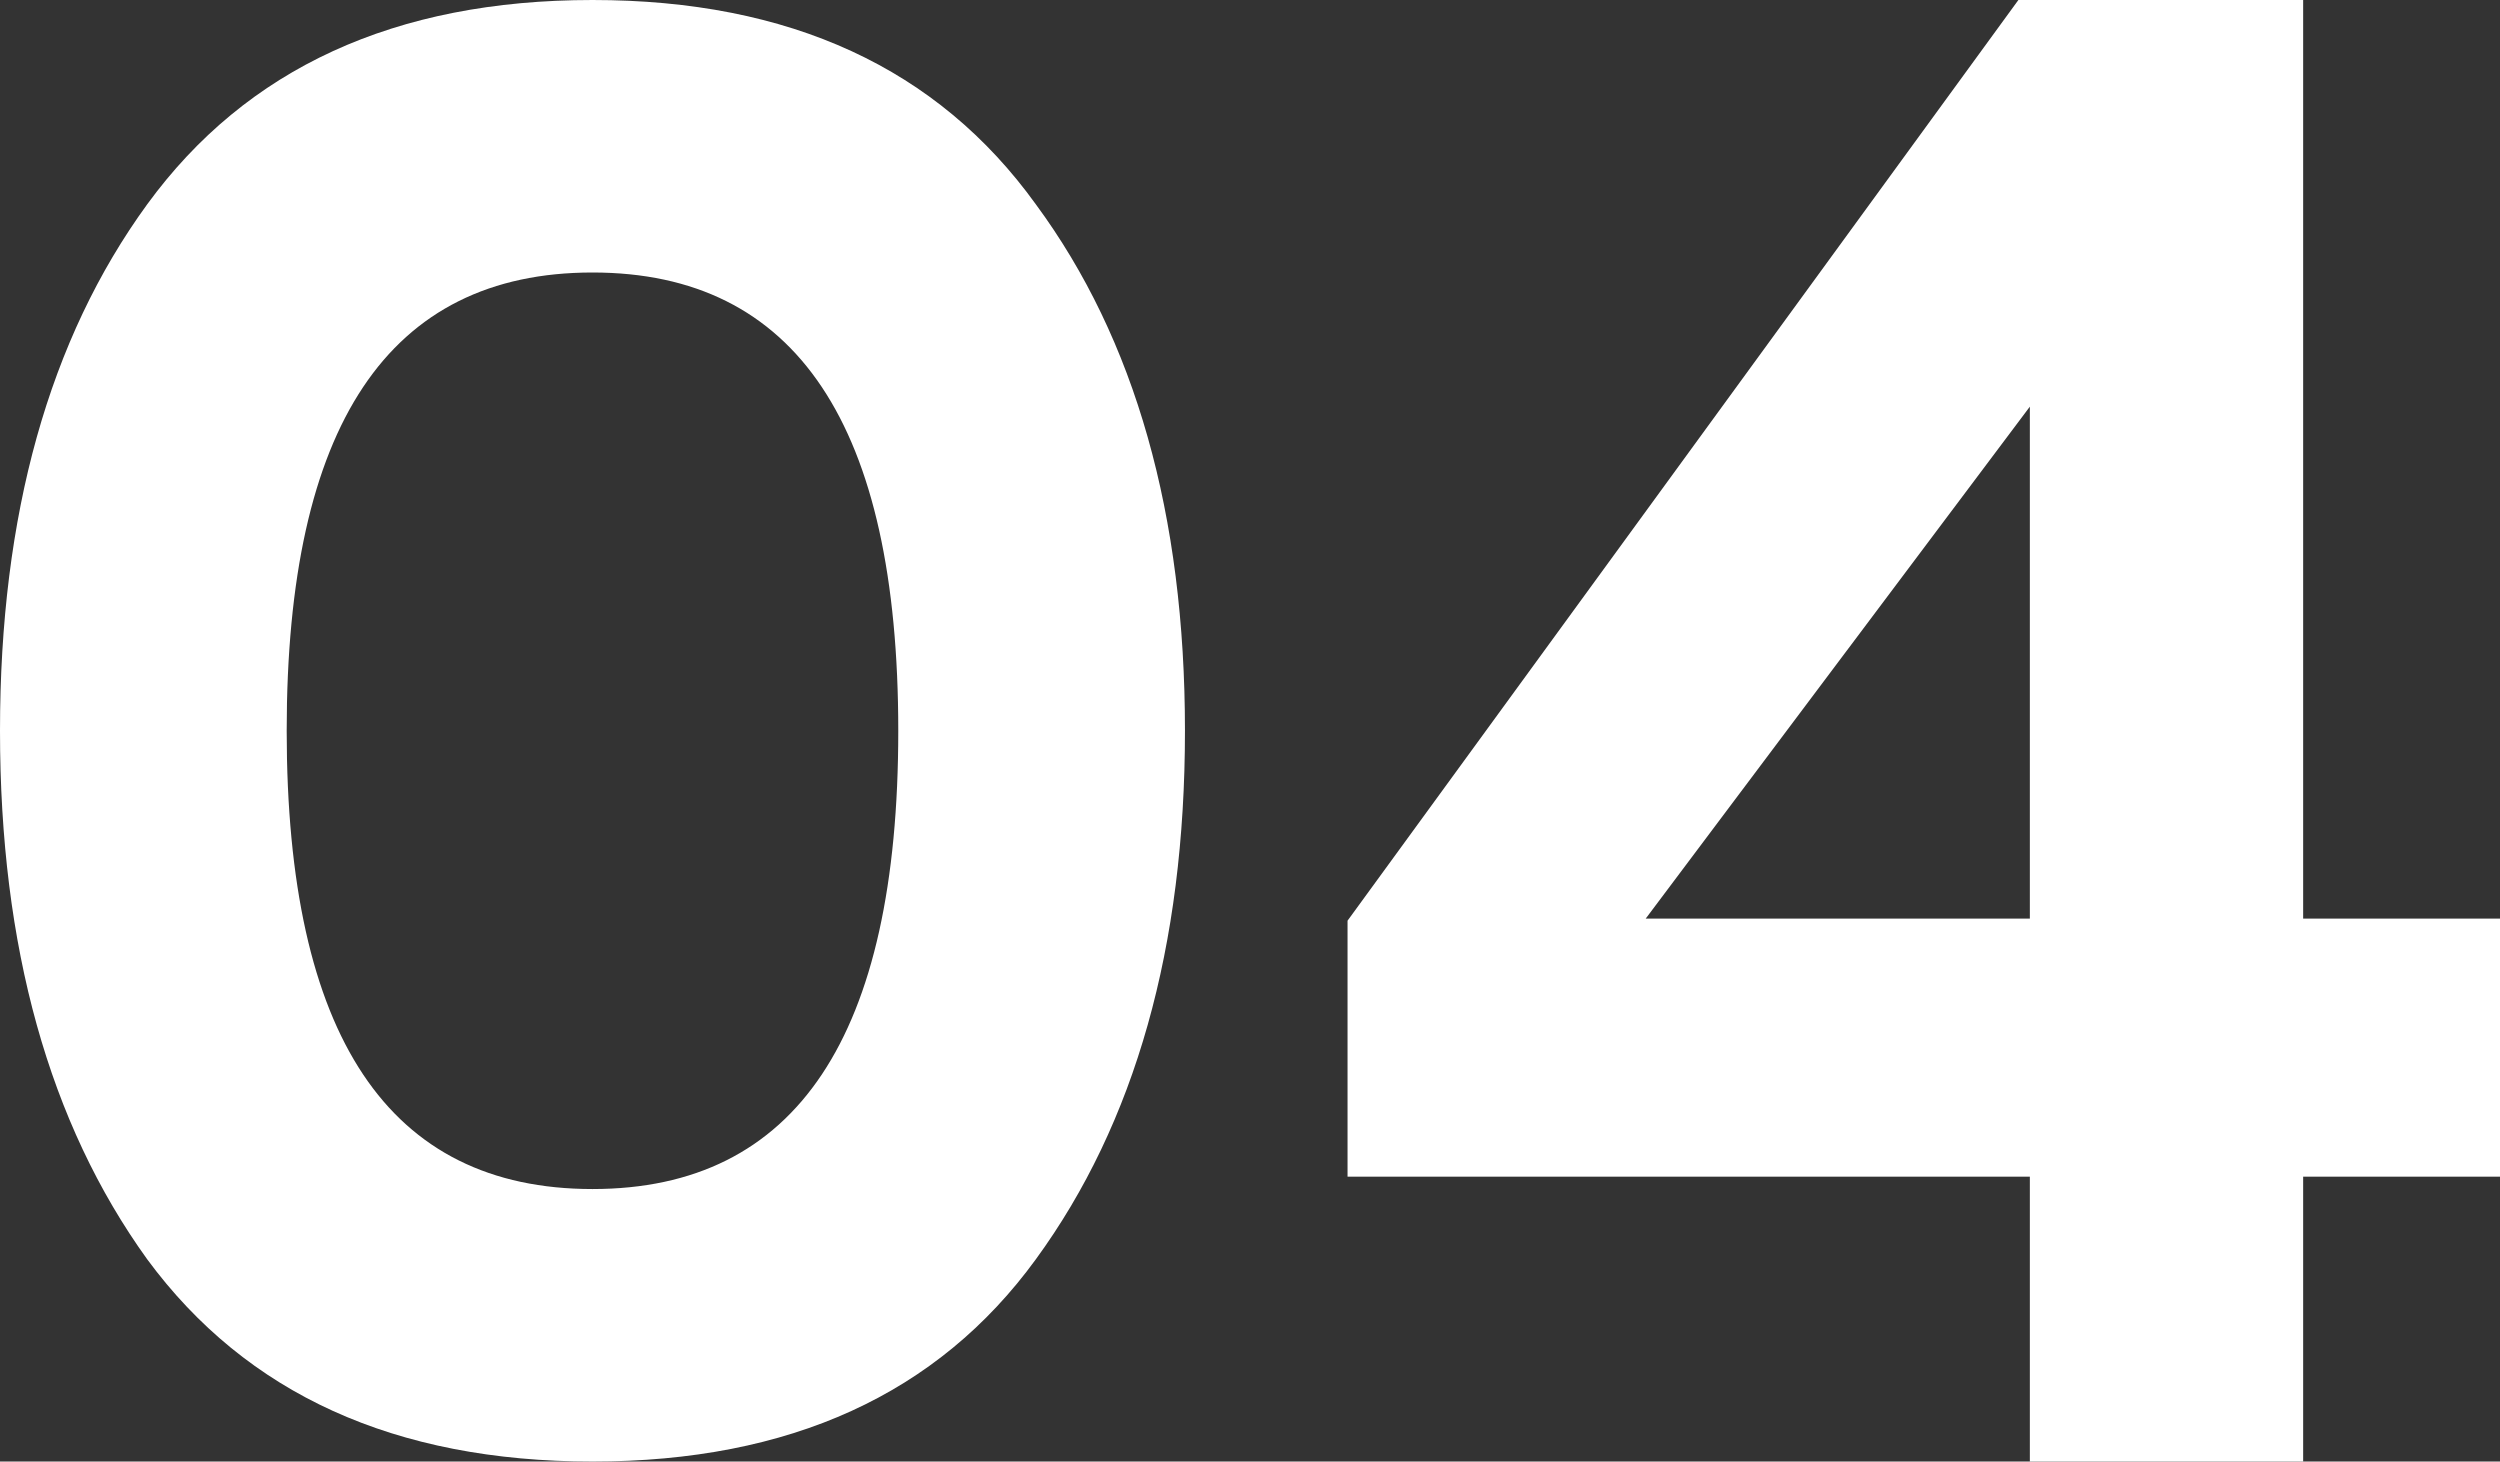 <svg width="65" height="38" viewBox="0 0 65 38" fill="none" xmlns="http://www.w3.org/2000/svg">
<rect x="0" y="0" width="65" height="38" fill="#333333" stroke="none"/>
<path d="M3.826 32.74C1.275 29.198 0 24.618 0 19C0 13.382 1.275 8.82 3.826 5.314C6.41 1.771 10.27 0 15.405 0C20.539 0 24.382 1.771 26.933 5.314C29.517 8.82 30.809 13.382 30.809 19C30.809 24.618 29.517 29.198 26.933 32.74C24.382 36.247 20.539 38 15.405 38C10.27 38 6.41 36.247 3.826 32.74ZM15.405 30.915C20.705 30.915 23.355 26.944 23.355 19C23.355 11.056 20.705 7.085 15.405 7.085C10.104 7.085 7.454 11.056 7.454 19C7.454 26.944 10.104 30.915 15.405 30.915Z" fill="white"/>
<path d="M52.478 0H59.882V23.884H65V30.593H59.882V38H52.776V30.593H35.036V23.938L52.478 0ZM52.776 23.884V10.573L42.788 23.884H52.776Z" fill="white"/>
</svg>
